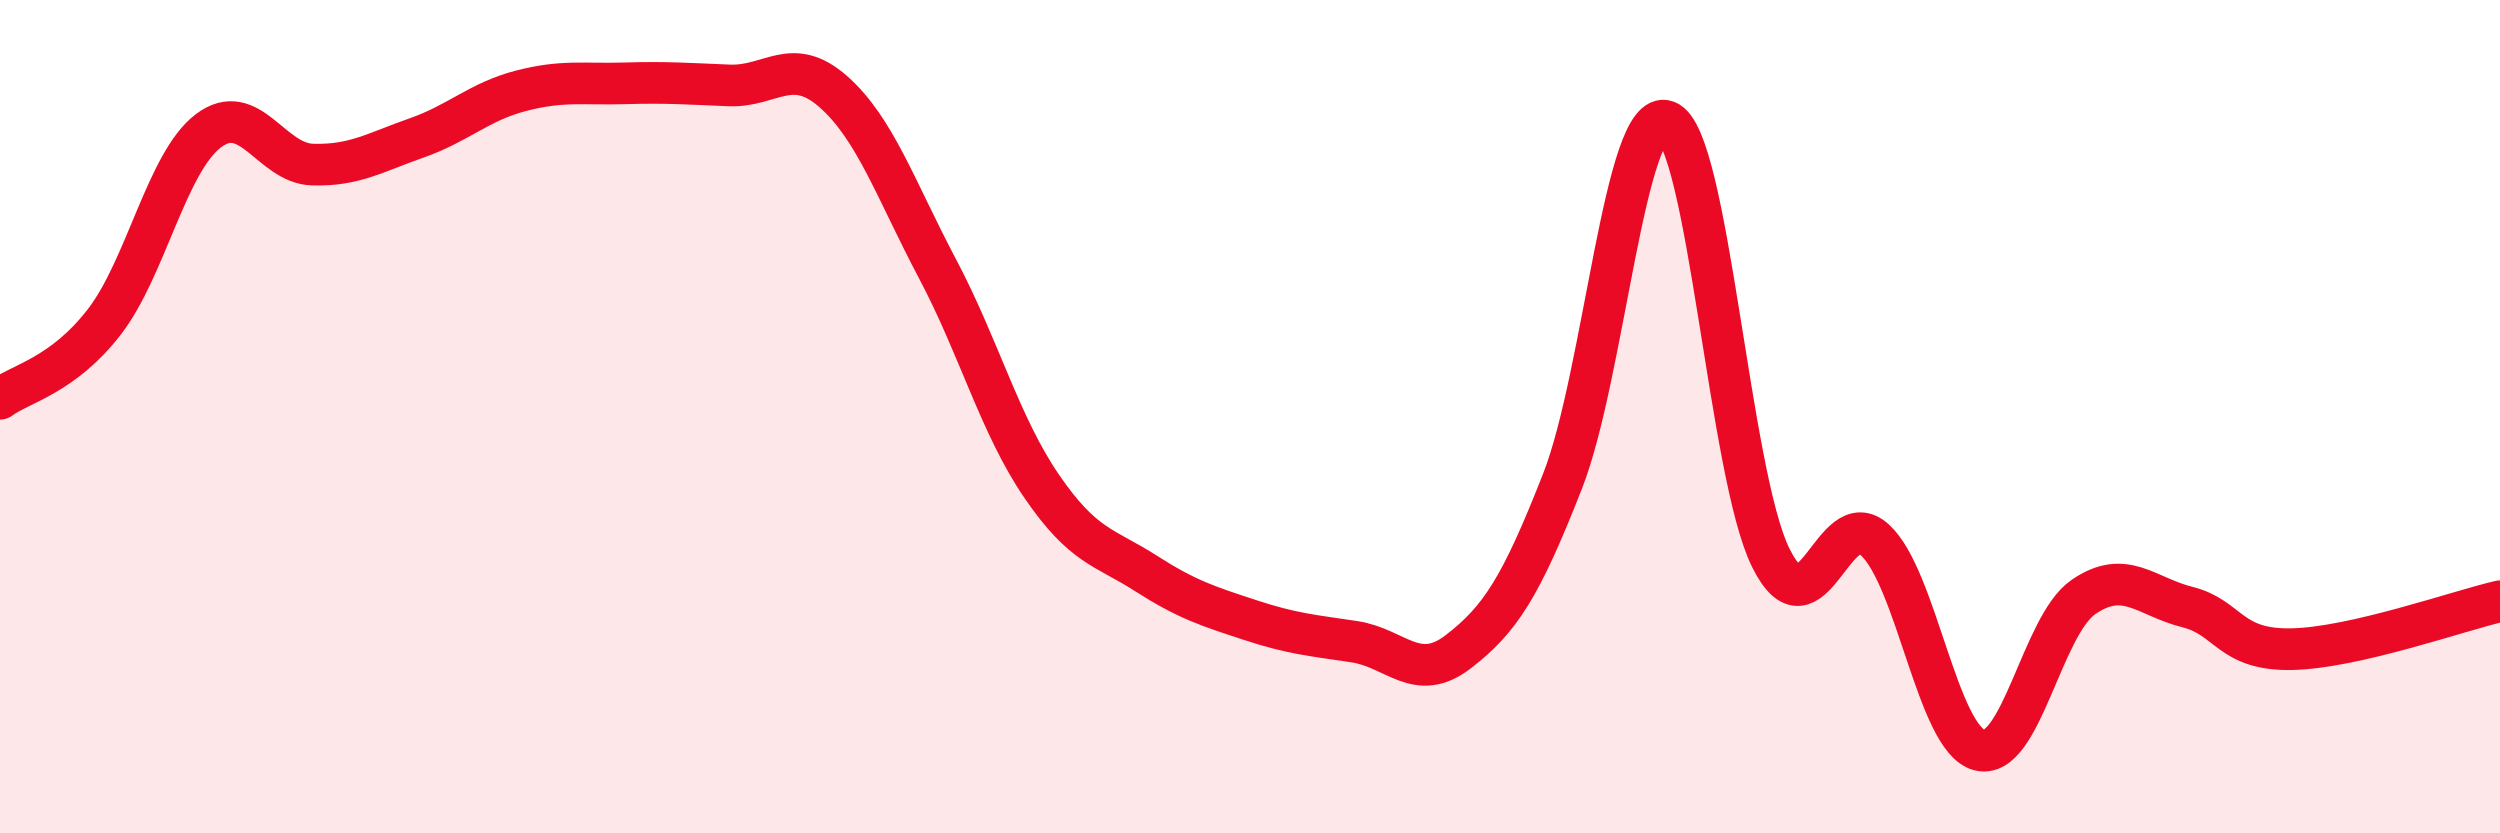 
    <svg width="60" height="20" viewBox="0 0 60 20" xmlns="http://www.w3.org/2000/svg">
      <path
        d="M 0,9.57 C 0.5,9.2 1.5,9.02 2.5,7.73 C 3.5,6.44 4,3.9 5,3.14 C 6,2.38 6.5,3.92 7.5,3.95 C 8.5,3.98 9,3.66 10,3.31 C 11,2.96 11.5,2.44 12.5,2.18 C 13.5,1.92 14,2.03 15,2 C 16,1.97 16.5,2.01 17.5,2.05 C 18.5,2.09 19,1.32 20,2.2 C 21,3.08 21.5,4.56 22.5,6.45 C 23.5,8.34 24,10.21 25,11.67 C 26,13.13 26.5,13.12 27.5,13.76 C 28.5,14.4 29,14.55 30,14.88 C 31,15.21 31.5,15.25 32.5,15.4 C 33.5,15.55 34,16.41 35,15.64 C 36,14.87 36.5,14.1 37.5,11.55 C 38.5,9 39,2.54 40,2.91 C 41,3.28 41.5,11.38 42.5,13.39 C 43.5,15.4 44,12.04 45,12.96 C 46,13.88 46.5,17.73 47.5,18 C 48.5,18.27 49,15.02 50,14.33 C 51,13.64 51.5,14.32 52.5,14.57 C 53.5,14.82 53.5,15.61 55,15.58 C 56.5,15.55 59,14.66 60,14.43L60 20L0 20Z"
        fill="#EB0A25"
        opacity="0.1"
        stroke-linecap="round"
        stroke-linejoin="round"
      />
      <path
        d="M 0,9.57 C 0.5,9.2 1.5,9.02 2.5,7.73 C 3.5,6.44 4,3.9 5,3.14 C 6,2.38 6.5,3.92 7.5,3.95 C 8.5,3.98 9,3.66 10,3.31 C 11,2.96 11.5,2.44 12.5,2.18 C 13.5,1.92 14,2.03 15,2 C 16,1.97 16.5,2.01 17.5,2.05 C 18.5,2.09 19,1.32 20,2.2 C 21,3.08 21.5,4.56 22.5,6.45 C 23.5,8.34 24,10.21 25,11.67 C 26,13.13 26.5,13.12 27.5,13.76 C 28.5,14.4 29,14.55 30,14.88 C 31,15.21 31.5,15.25 32.5,15.4 C 33.5,15.55 34,16.41 35,15.64 C 36,14.87 36.5,14.1 37.5,11.55 C 38.5,9 39,2.54 40,2.91 C 41,3.28 41.5,11.38 42.5,13.39 C 43.5,15.4 44,12.04 45,12.96 C 46,13.88 46.5,17.73 47.5,18 C 48.5,18.27 49,15.02 50,14.33 C 51,13.64 51.5,14.32 52.5,14.57 C 53.5,14.82 53.5,15.61 55,15.58 C 56.5,15.55 59,14.66 60,14.43"
        stroke="#EB0A25"
        stroke-width="1"
        fill="none"
        stroke-linecap="round"
        stroke-linejoin="round"
      />
    </svg>
  